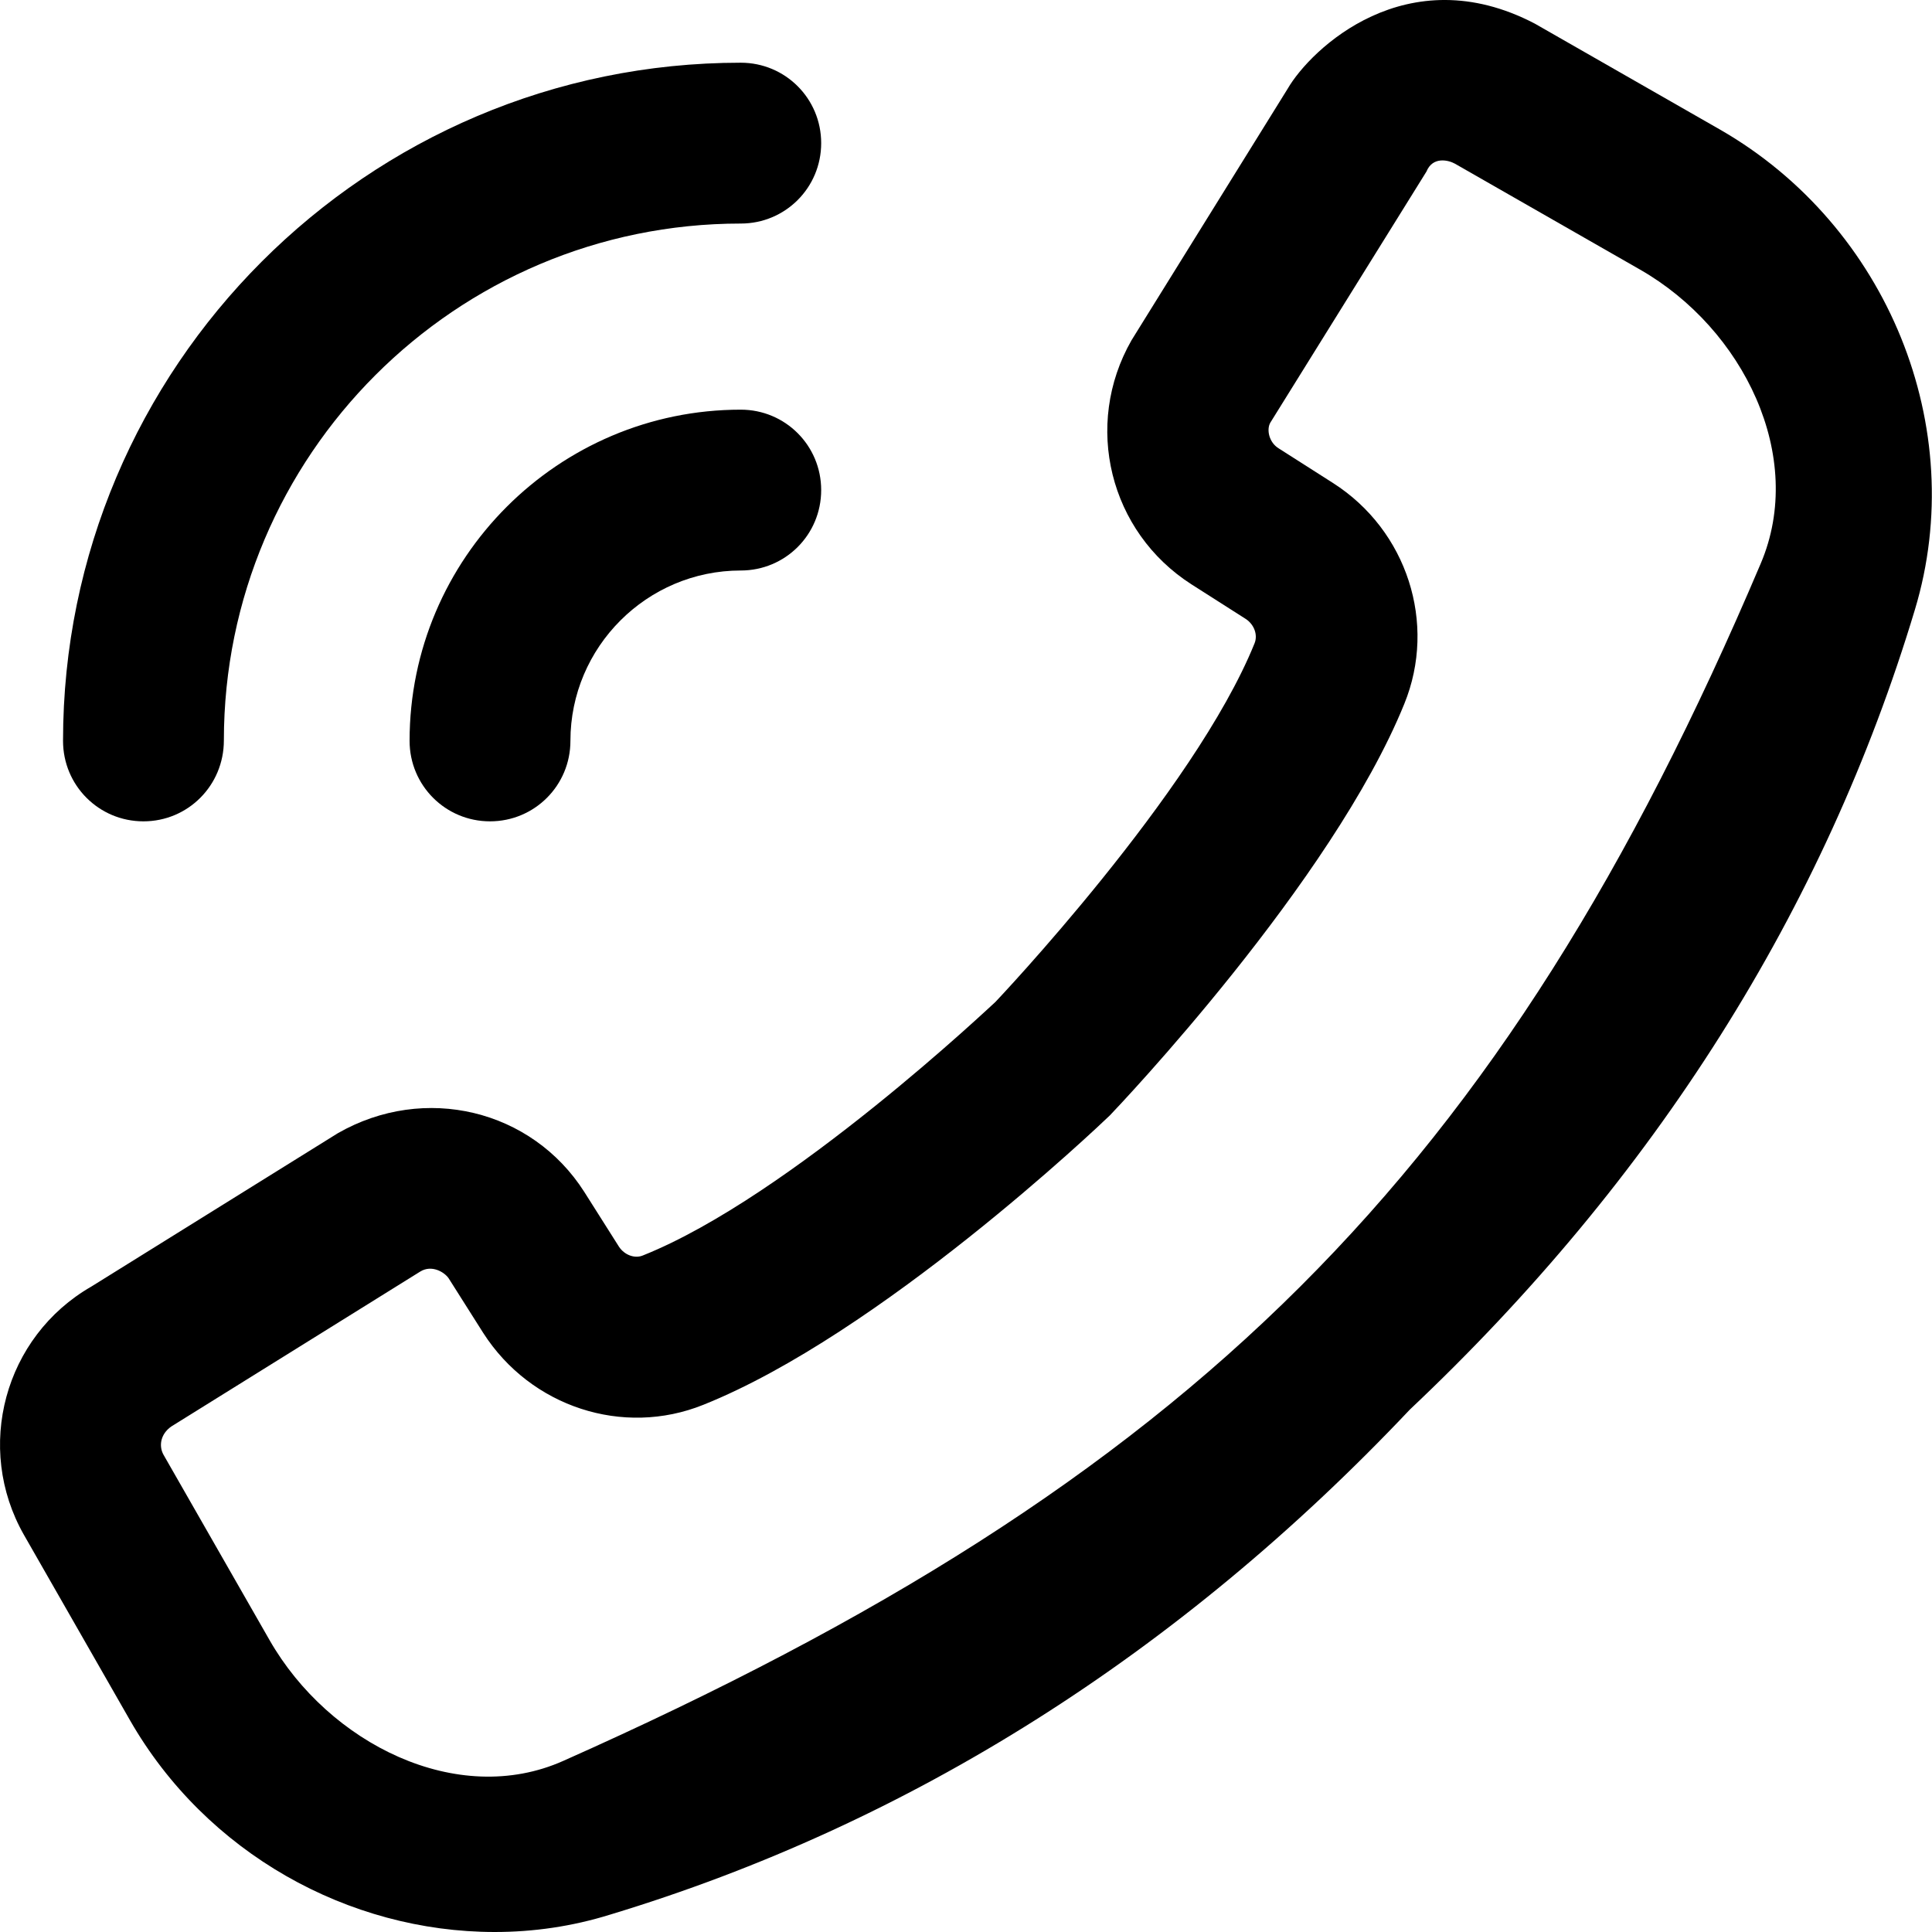 <svg width="24" height="24" viewBox="0 0 24 24" fill="none" xmlns="http://www.w3.org/2000/svg">
<path d="M5.22 15.796L2.159 17.701C2.002 17.789 1.963 17.951 2.032 18.073L3.349 20.375C4.084 21.659 5.681 22.462 6.998 21.874C14.791 18.407 18.65 14.596 21.873 6.999C22.437 5.672 21.658 4.085 20.375 3.35L18.073 2.033C17.994 1.989 17.798 1.94 17.72 2.131L15.78 5.251C15.731 5.339 15.765 5.496 15.883 5.569L16.559 6C17.48 6.588 17.852 7.744 17.445 8.743C16.549 10.952 13.899 13.739 13.787 13.856C13.64 13.998 10.926 16.575 8.737 17.451C7.738 17.853 6.592 17.476 6.004 16.56L5.573 15.879C5.519 15.801 5.362 15.708 5.22 15.796ZM6.146 24C4.329 24 2.561 23.02 1.615 21.37L0.298 19.068C-0.319 17.985 0.053 16.604 1.135 15.982L4.197 14.077C5.274 13.46 6.606 13.783 7.258 14.806L7.689 15.487C7.757 15.59 7.885 15.639 7.988 15.595C9.815 14.865 12.342 12.465 12.366 12.446C12.366 12.446 14.835 9.845 15.584 7.993C15.628 7.886 15.579 7.758 15.477 7.69L14.801 7.259C13.782 6.607 13.454 5.28 14.056 4.227L15.996 1.102C16.28 0.612 17.475 -0.539 19.067 0.294L21.369 1.611C23.45 2.807 24.469 5.314 23.788 7.572C22.667 11.3 20.556 14.64 17.514 17.51C14.644 20.547 11.303 22.658 7.576 23.785C7.106 23.931 6.626 24 6.146 24Z" fill="black"/>
<path d="M1.782 10.203C1.228 10.203 0.783 9.757 0.783 9.203C0.783 4.56 4.559 0.779 9.202 0.779C9.756 0.779 10.201 1.225 10.201 1.778C10.201 2.331 9.756 2.777 9.202 2.777C5.661 2.777 2.781 5.657 2.781 9.198C2.781 9.757 2.335 10.203 1.782 10.203Z" fill="black"/>
<path d="M6.087 10.203C5.534 10.203 5.088 9.757 5.088 9.203C5.088 6.936 6.934 5.089 9.202 5.089C9.756 5.089 10.201 5.535 10.201 6.088C10.201 6.642 9.756 7.087 9.202 7.087C8.036 7.087 7.086 8.038 7.086 9.203C7.086 9.757 6.641 10.203 6.087 10.203Z" fill="black"/>
</svg>
